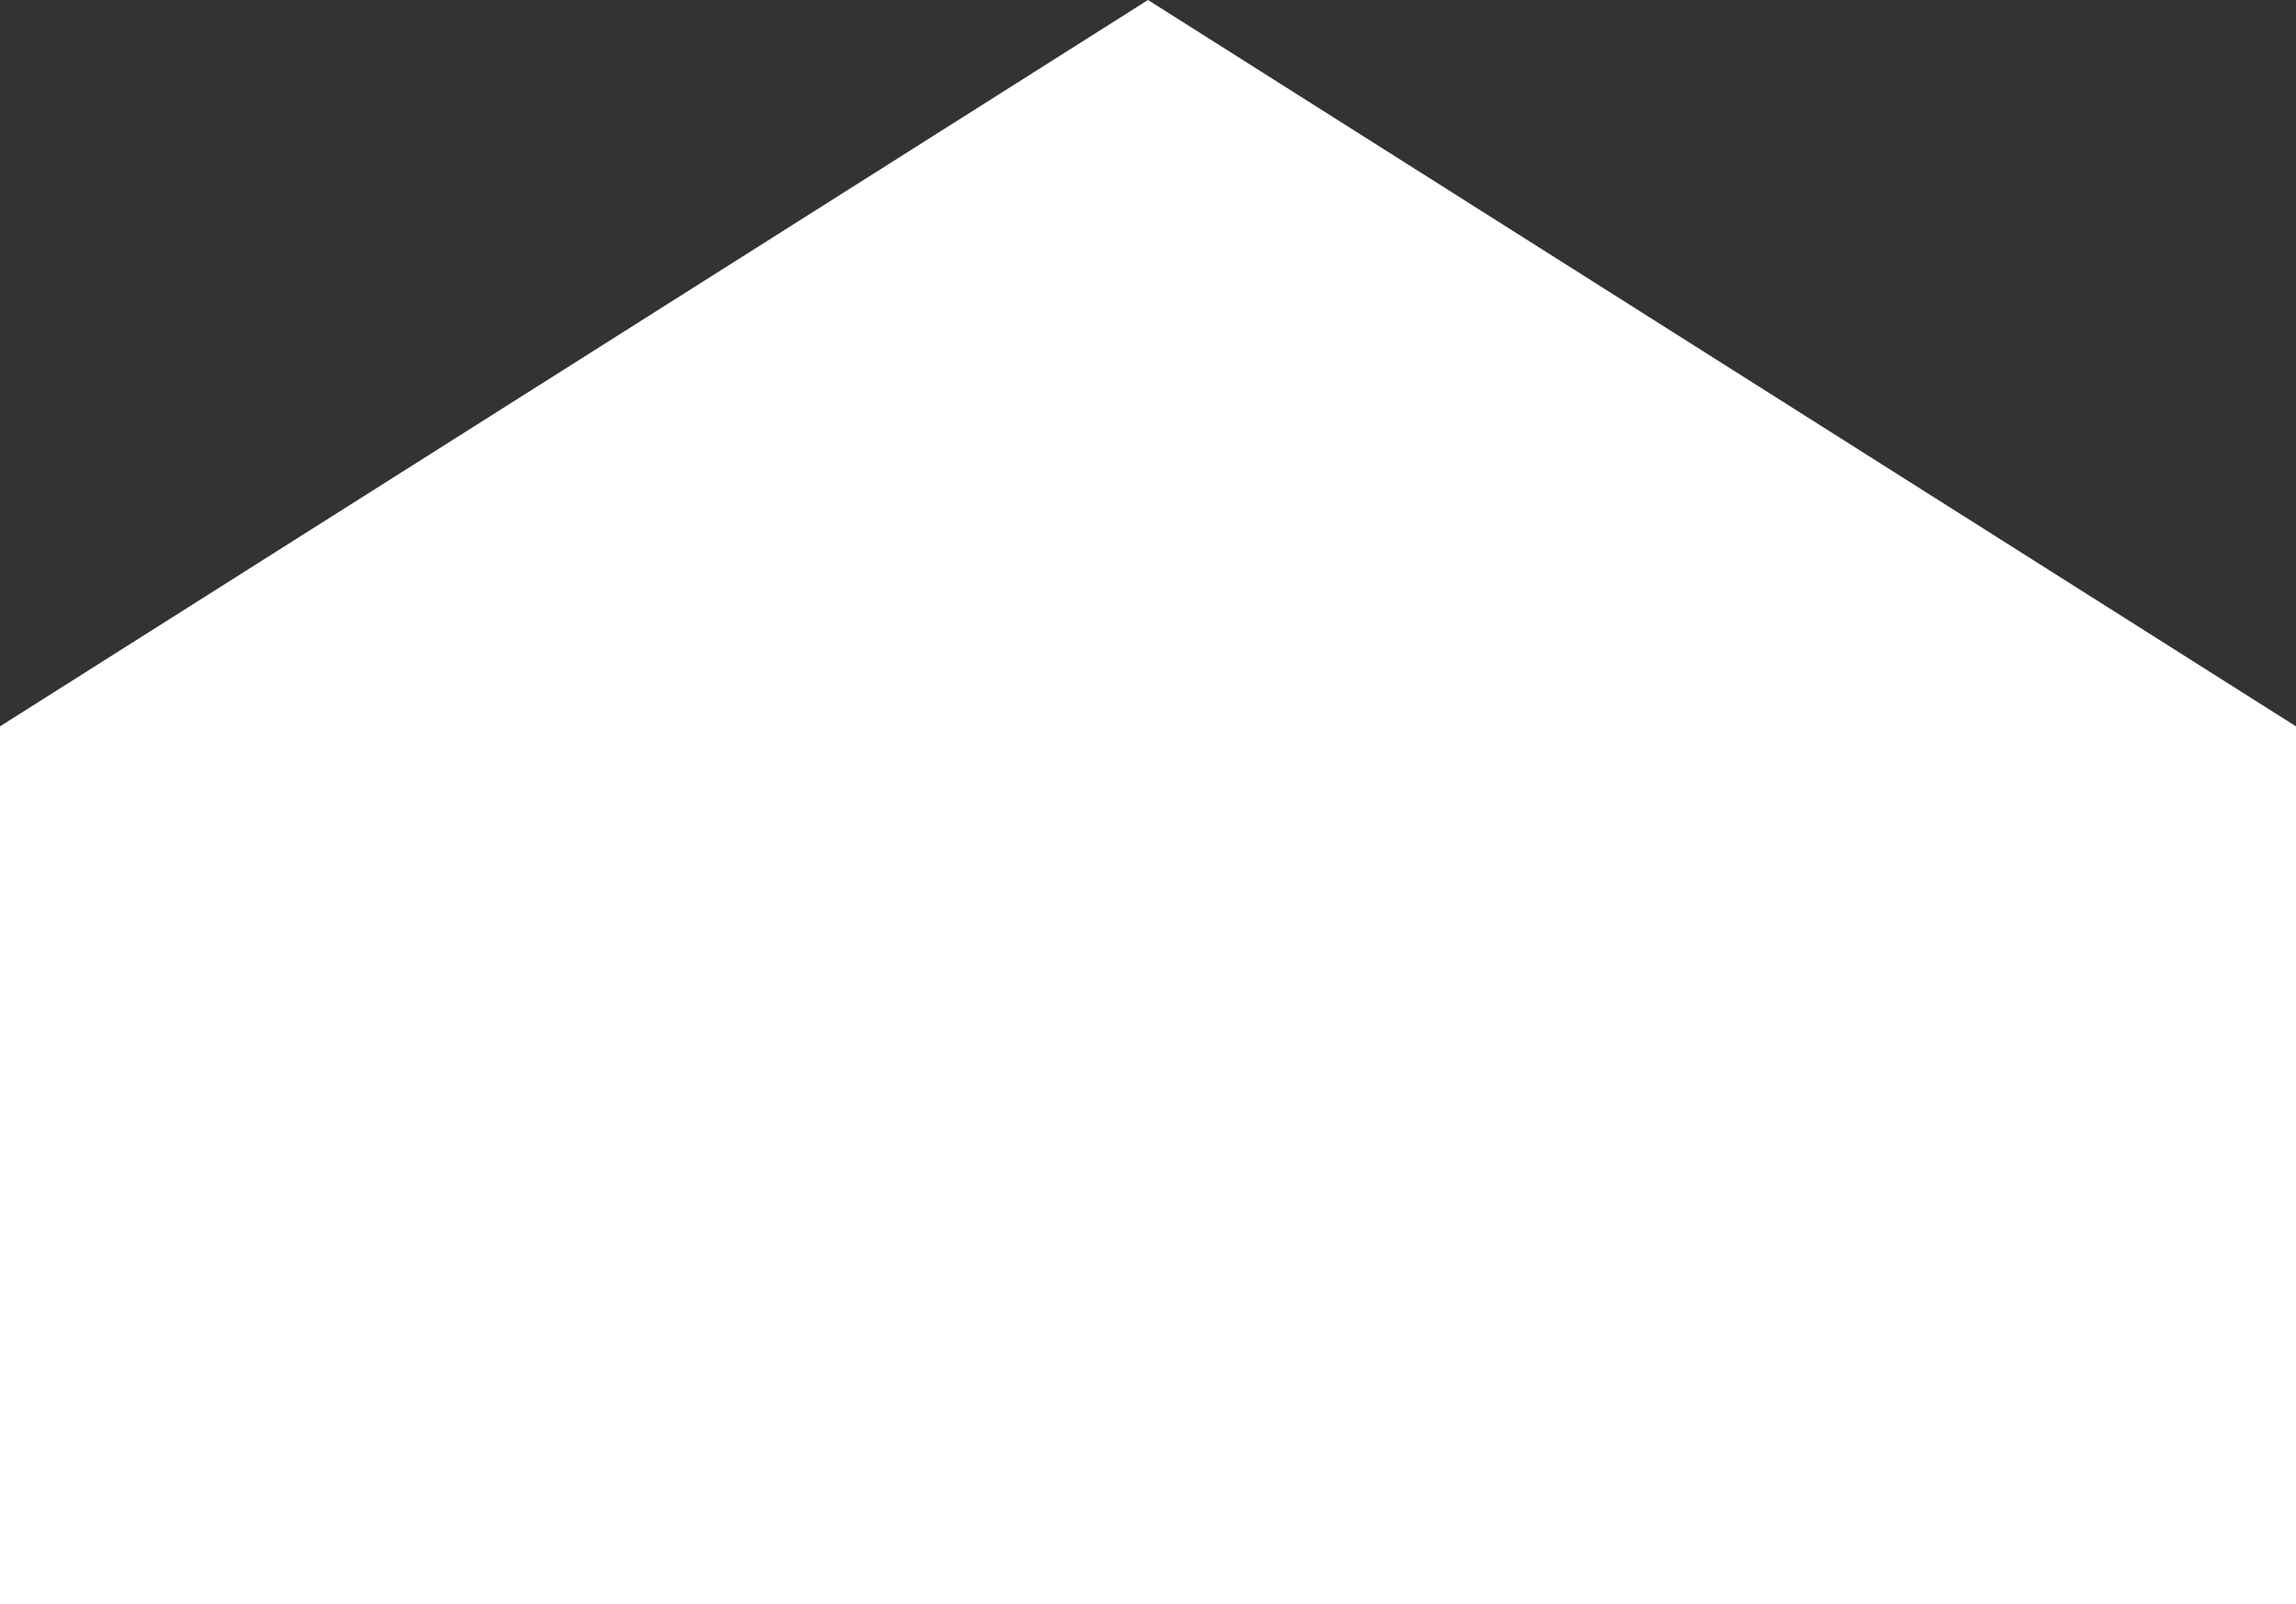<svg width="830" height="580" viewBox="0 0 830 580" fill="none" xmlns="http://www.w3.org/2000/svg">
<rect x="0" y="0" width="830" height="580" fill="#333333" stroke="none"/>
<path d="M415 0L830 262.646V580H752.219H609.005H220.995H152.064H-1.3113e-05V262.646L415 0Z" fill="white"/>
</svg>
